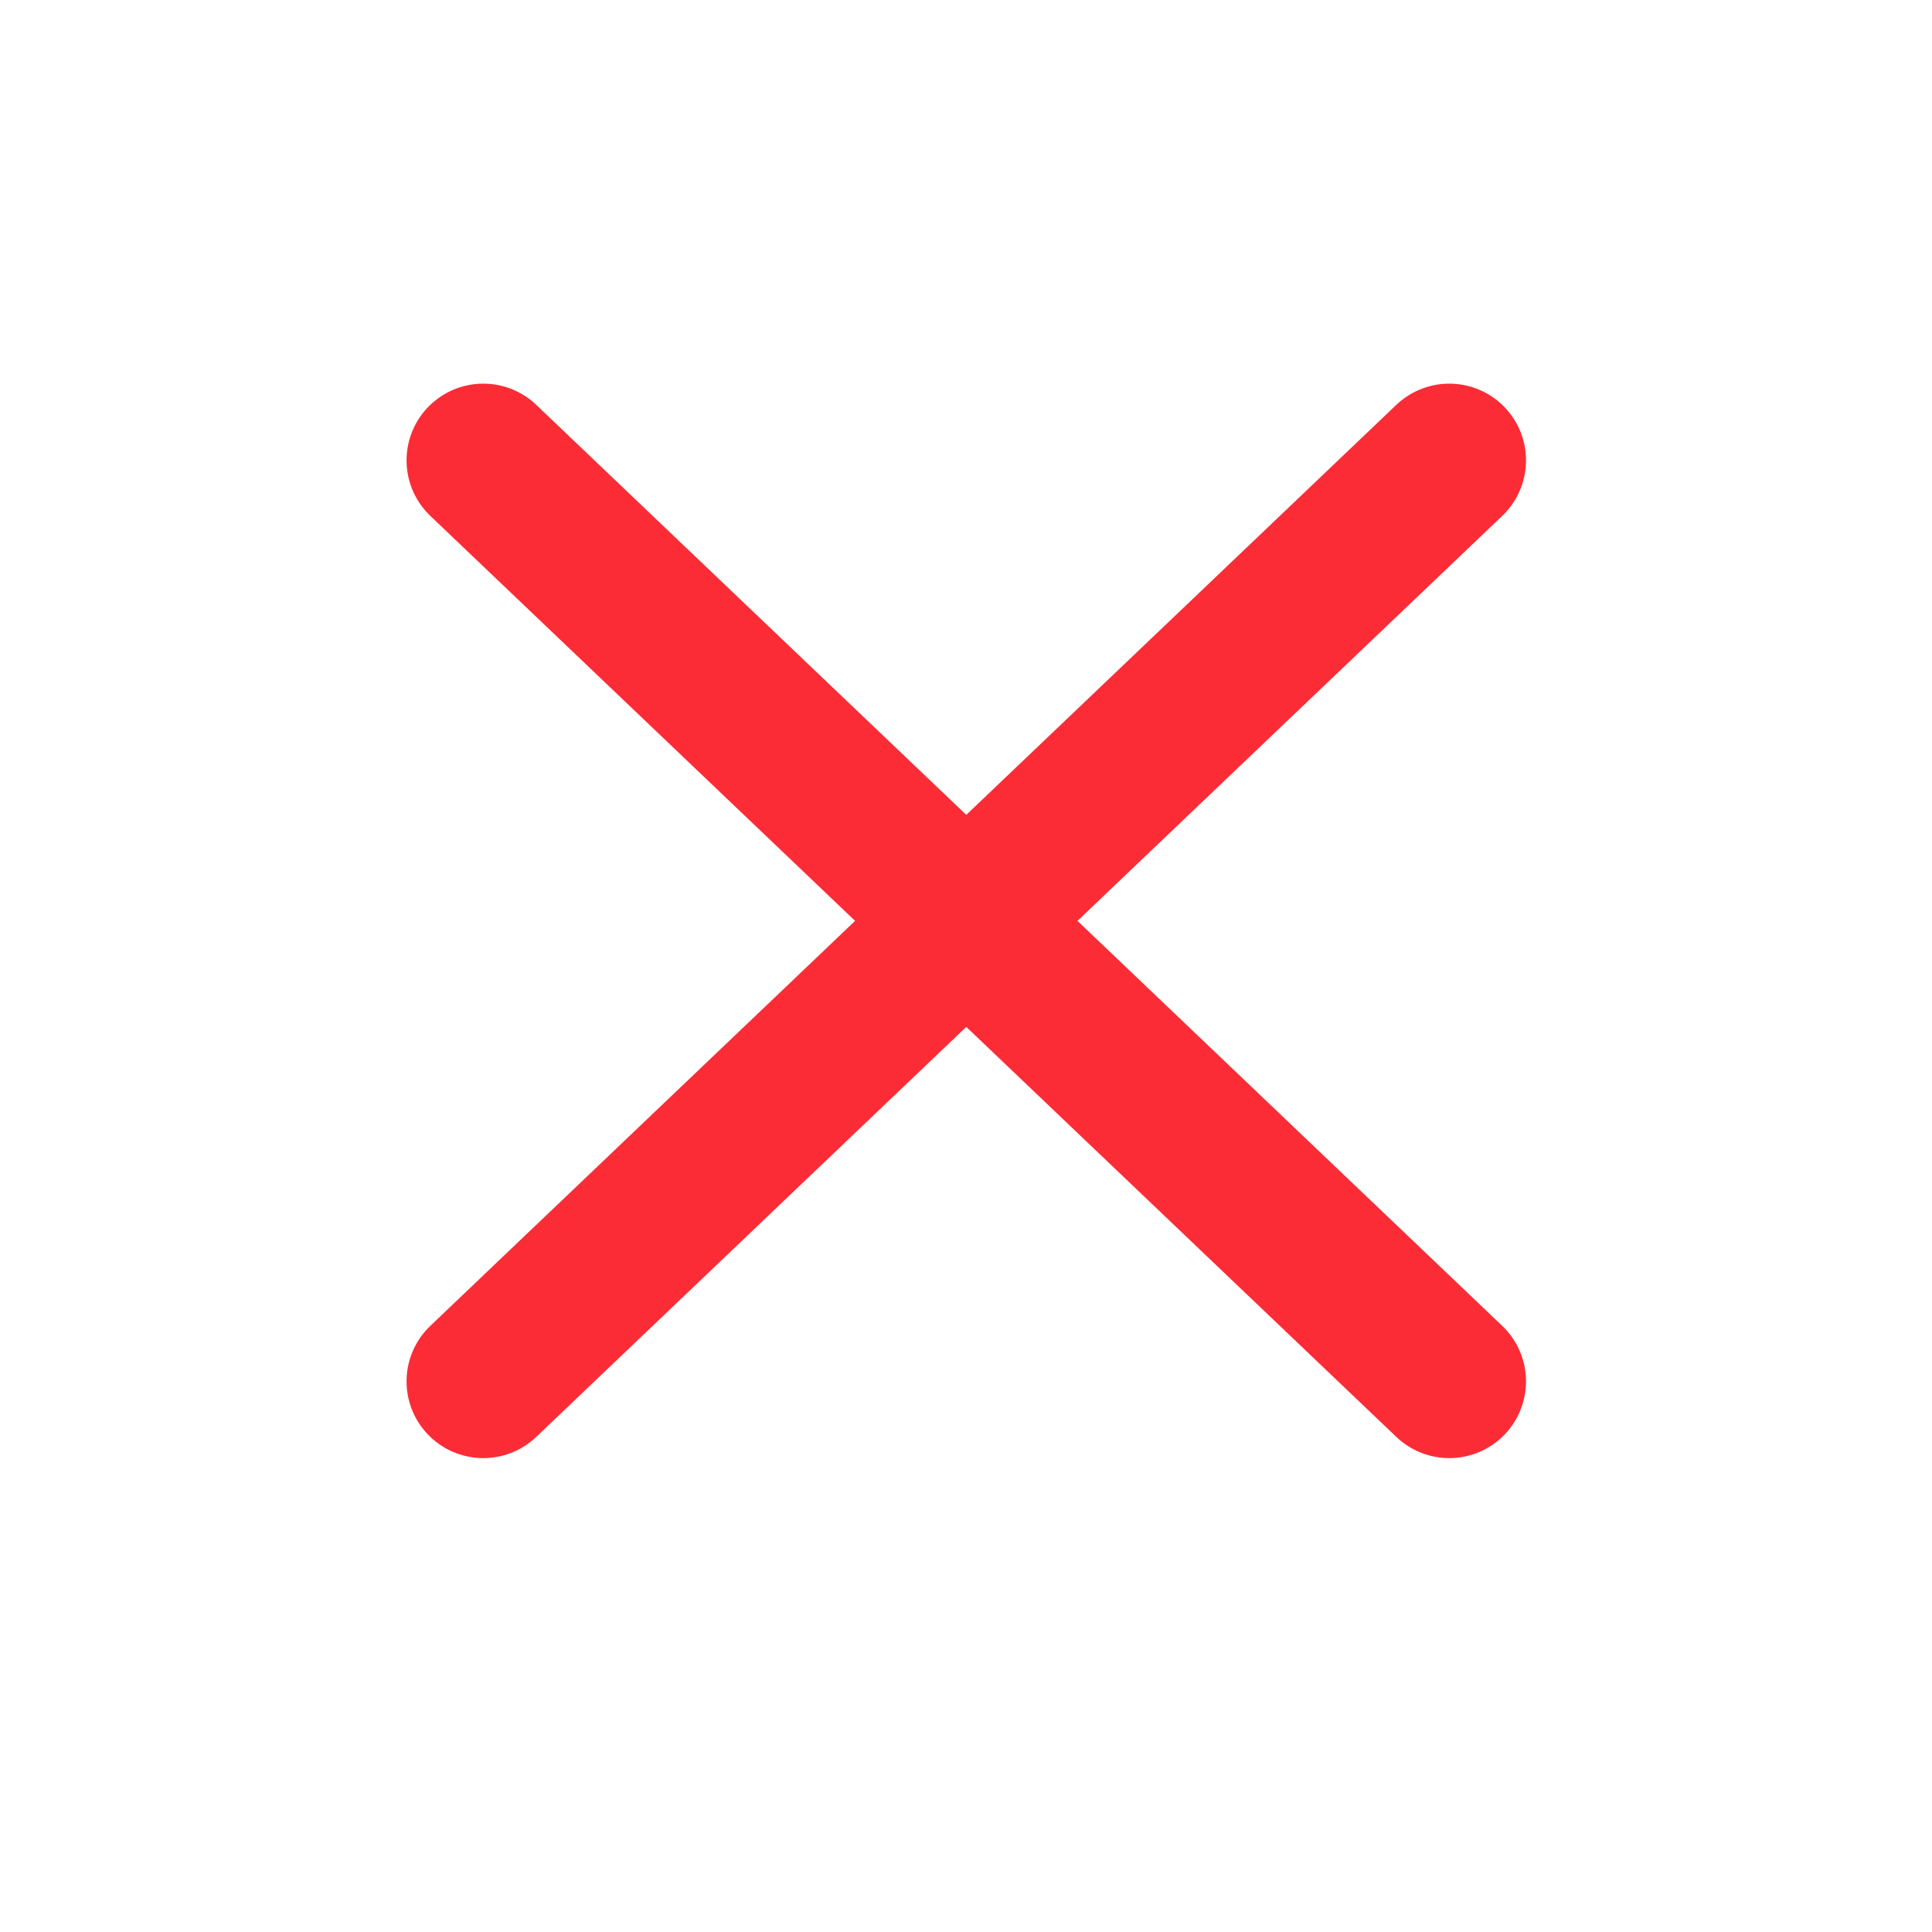 <svg width="14" height="14" viewBox="0 0 14 14" fill="none" xmlns="http://www.w3.org/2000/svg">
<path d="M10.502 3.336L3.502 10.01" stroke="#FB2C36" stroke-width="1.112" stroke-linecap="round" stroke-linejoin="round"/>
<path d="M3.502 3.336L10.502 10.01" stroke="#FB2C36" stroke-width="1.112" stroke-linecap="round" stroke-linejoin="round"/>
</svg>
